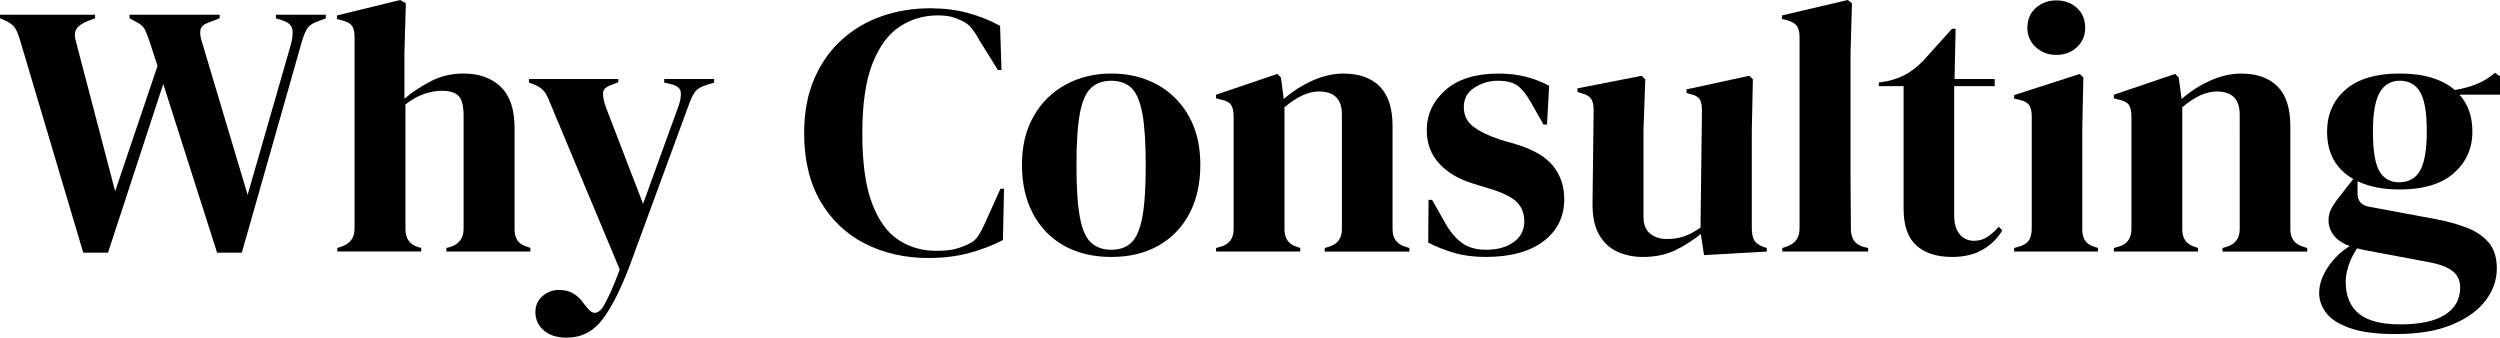 <?xml version="1.0" encoding="utf-8"?>
<!-- Generator: Adobe Illustrator 25.0.1, SVG Export Plug-In . SVG Version: 6.00 Build 0)  -->
<svg version="1.1" id="Layer_1" xmlns="http://www.w3.org/2000/svg" xmlns:xlink="http://www.w3.org/1999/xlink" x="0px" y="0px"
	 viewBox="0 0 5742.4 775.6" style="enable-background:new 0 0 5742.4 775.6;" xml:space="preserve">
<g>
	<path d="M191.2,580.3L45.3,89.8C41.5,77.2,37.4,68,33,62.2c-4.4-5.8-12.1-11.1-23.1-16.1L0,42v-8.2h218.4V42l-17.3,6.6
		c-12.6,4.9-21.2,11-25.6,18.1c-4.4,7.1-4.7,17-0.8,29.7l89.8,342.9l97.3-287.7l-19-58.5c-3.9-11.5-7.4-20.3-10.7-26.4
		c-3.3-6-8.8-11-16.5-14.8L297.6,42v-8.2h206.9V42l-25.6,9.9c-11,3.9-17.2,9.5-18.5,16.9c-1.4,7.4-0.1,16.9,3.7,28.4l104.7,350.3
		l98.9-343.7c3.8-13.2,5.2-24.7,4.1-34.6c-1.1-9.9-8-17-20.6-21.4L633.8,42v-8.2h114.6V42L727,50.3c-11,3.9-18.7,9.9-23.1,18.1
		c-4.4,8.2-8.2,18.4-11.5,30.5L555.5,580.3h-56.9L375,192.9L248.1,580.3H191.2z"/>
	<path d="M774.8,577.8v-8.2l9.9-3.3c19.8-6.6,29.7-20.3,29.7-41.2V84.9c0-11.5-1.9-20.1-5.8-25.5c-3.9-5.5-11.3-9.6-22.3-12.4
		L774,43.7v-8.2L919,0l13.2,7.4l-3.3,116.2v103c19.2-15.9,40-29.5,62.2-40.8c22.3-11.3,46.8-16.9,73.8-16.9
		c35.7,0,64.1,10.2,85.3,30.5c21.1,20.3,31.7,51.7,31.7,94v232.4c0,11,2.2,19.8,6.6,26.4c4.4,6.6,12.1,11.5,23.1,14.8l6.6,2.5v8.2
		h-192.9v-8.2l9.9-2.5c19.8-6.6,29.7-20.6,29.7-42V266.2c0-22-3.7-37.1-11.1-45.3s-20.5-12.4-39.2-12.4c-12.1,0-25.3,2.3-39.6,7
		c-14.3,4.7-28.8,12.8-43.7,24.3v286.8c0,21.4,9.9,35.2,29.7,41.2l6.6,1.6v8.2H774.8z"/>
	<path d="M1301.5,775.6c-22,0-39.4-5.5-52.3-16.5c-12.9-11-19.4-25-19.4-42c0-15.4,5.5-27.8,16.5-37.1c11-9.3,23.3-14,37.1-14
		c13.7,0,25.3,2.9,34.6,8.7c9.3,5.8,17.6,14.1,24.7,25.1l5.8,6.6c12.1,16.5,24.2,16.2,36.3-0.8c4.9-8.2,10.6-19.1,16.9-32.6
		c6.3-13.5,13.6-31.5,21.8-54l-159.9-382.4c-3.9-10.4-8-18.8-12.4-25.1c-4.4-6.3-11.5-11.7-21.4-16.1l-14.8-5.8v-8.2h205.2v7.4
		l-16.5,6.6c-12.1,3.8-18.3,10-18.5,18.5c-0.3,8.5,1.8,19.1,6.2,31.7l85.7,222.5l81.6-225c4.4-12.6,6-23.2,4.9-31.7
		c-1.1-8.5-8-14.4-20.6-17.7l-17.3-4.1v-8.2h114.6v8.2l-18.1,5.8c-12.6,3.8-21.4,9.3-26.4,16.5c-4.9,7.1-9.6,17-14,29.7L1449,603.3
		c-21.4,57.7-42.9,100.8-64.3,129.4C1363.3,761.3,1335.5,775.6,1301.5,775.6z"/>
	<path d="M2132.3,592.6c-53.3,0-101.5-10.9-144.7-32.6c-43.1-21.7-77.4-54-102.6-96.8c-25.3-42.9-37.9-95.3-37.9-157.4
		c0-47.3,7.7-88.7,23.1-124.5c15.4-35.7,36.4-65.7,63.1-89.8c26.6-24.2,57.4-42.3,92.3-54.4C2060.4,25,2097.4,19,2136.4,19
		c31.3,0,60.2,3.6,86.5,10.7c26.4,7.1,51.1,17,74.2,29.7l3.3,101.4h-8.2L2251,94.8c-5.5-10.4-11.5-19.9-18.1-28.4
		c-6.6-8.5-14.8-15-24.7-19.4c-8.2-3.8-16.4-6.7-24.3-8.7c-8-1.9-18-2.9-30.1-2.9c-31.9,0-60.9,8.5-87,25.6
		c-26.1,17-47,45.2-62.6,84.5c-15.7,39.3-23.5,93-23.5,161.1c0,67.6,7.4,121,22.3,160.3c14.8,39.3,35,67.3,60.6,84.1
		c25.6,16.8,54.3,25.1,86.1,25.1c17.6,0,31.6-1.2,42-3.7c10.4-2.5,20.9-6.2,31.3-11.1c10.4-4.4,18.4-10.8,23.9-19.4
		c5.5-8.5,10.4-17.7,14.8-27.6l36.3-80.8h8.2l-2.5,117.9c-23.1,12.1-48.9,22-77.5,29.7C2197.7,588.8,2166.3,592.6,2132.3,592.6z"/>
	<path d="M2552.6,590.2c-41.8,0-78-8.7-108.8-26c-30.8-17.3-54.5-41.9-71.3-73.8c-16.8-31.9-25.1-69.2-25.1-112.1s8.9-80,26.8-111.3
		c17.9-31.3,42.3-55.5,73.4-72.5c31-17,66.1-25.6,105.1-25.6c39,0,73.9,8.4,104.7,25.1c30.8,16.8,55.1,40.8,72.9,72.1
		c17.9,31.3,26.8,68.7,26.8,112.1c0,43.4-8.4,80.9-25.1,112.5c-16.8,31.6-40.4,56-70.9,73.4C2630.5,581.5,2594.4,590.2,2552.6,590.2
		z M2552.6,573.7c19.2,0,34.6-5.5,46.2-16.5c11.5-11,19.9-30.5,25.1-58.5c5.2-28,7.8-67.6,7.8-118.7c0-51.6-2.6-91.5-7.8-119.5
		c-5.2-28-13.6-47.5-25.1-58.5c-11.5-11-26.9-16.5-46.2-16.5c-19.2,0-34.8,5.5-46.6,16.5c-11.8,11-20.3,30.5-25.6,58.5
		c-5.2,28-7.8,67.9-7.8,119.5c0,51.1,2.6,90.7,7.8,118.7c5.2,28,13.7,47.5,25.6,58.5C2517.9,568.2,2533.4,573.7,2552.6,573.7z"/>
	<path d="M2793.3,577.8v-8.2l11.5-3.3c19.2-5.5,28.8-19,28.8-40.4v-258c0-12.1-1.9-21-5.8-26.8c-3.8-5.8-11.3-9.7-22.3-12l-12.4-3.3
		v-8.2l140.9-47.8l8.2,8.2l6.6,49.5c19.2-17,40.9-31,65.1-42c24.2-11,48.1-16.5,71.7-16.5c36.3,0,64.1,9.9,83.7,29.7
		c19.5,19.8,29.3,50,29.3,90.7v237.4c0,21.4,10.4,34.9,31.3,40.4l7.4,2.5v8.2h-194.5v-8.2l10.7-3.3c19.2-6,28.8-19.5,28.8-40.4
		V262.9c0-35.2-17.6-52.8-52.8-52.8c-24.2,0-50.6,12.1-79.1,36.3v280.2c0,21.4,9.6,34.9,28.8,40.4l7.4,2.5v8.2H2793.3z"/>
	<path d="M3412.3,590.2c-26.9,0-51.1-3.2-72.5-9.5c-21.4-6.3-41.2-14.1-59.3-23.5l0.8-98.1h8.2l28,49.5c12.1,22,25.4,38.3,40,49
		c14.6,10.7,33.1,16.1,55.6,16.1c26.4,0,47.7-5.9,63.9-17.7c16.2-11.8,24.3-27.6,24.3-47.4c0-18.1-5.8-33-17.3-44.5
		c-11.5-11.5-33-22-64.3-31.3l-34.6-10.7c-33.5-9.9-59.9-25.3-79.1-46.2c-19.2-20.9-28.8-46.4-28.8-76.7c0-36.3,14.3-67,42.9-92.3
		c28.6-25.3,69.5-37.9,122.8-37.9c21.4,0,41.6,2.3,60.6,7c19,4.7,37.2,11.7,54.8,21l-4.9,89h-8.2l-28.8-51.1
		c-10.4-18.1-20.7-30.9-30.9-38.3c-10.2-7.4-25.4-11.1-45.7-11.1c-18.7,0-36.3,5.2-52.8,15.7c-16.5,10.4-24.7,25.3-24.7,44.5
		c0,18.7,7,33.5,21,44.5c14,11,34.7,21.2,62.2,30.5l37.1,10.7c39.6,12.1,67.9,28.7,84.9,49.9c17,21.2,25.5,46.6,25.5,76.2
		c0,40.1-15.8,72.3-47.4,96.4C3513.8,578.1,3469.5,590.2,3412.3,590.2z"/>
	<path d="M3773.3,590.2c-21.4,0-41.1-4.1-58.9-12.4c-17.9-8.2-31.9-21.6-42-40c-10.2-18.4-15-42.7-14.4-72.9l2.5-211.8
		c0-12.6-2.2-21.7-6.6-27.2c-4.4-5.5-11.3-9.3-20.6-11.5l-9.9-3.3v-8.2l147.5-28.8l8.2,8.2l-4.1,117v198.6
		c0,17.6,5.1,30.5,15.2,38.7c10.2,8.2,22.9,12.4,38.3,12.4c15.4,0,29.1-2.2,41.2-6.6c12.1-4.4,24.2-11,36.3-19.8l3.3-268.7
		c0-12.6-1.9-21.6-5.8-26.8c-3.8-5.2-11-8.9-21.4-11.1l-8.2-2.5v-8.2l144.2-31.3l8.2,8.2l-2.5,117v223.4c0,12.1,1.6,21.4,4.9,28
		c3.3,6.6,10.4,12.1,21.4,16.5l8.2,2.5v8.2l-144.2,8.2l-7.4-48.6c-18.1,14.8-37.8,27.3-58.9,37.5
		C3826.8,585.1,3801.9,590.2,3773.3,590.2z"/>
	<path d="M4093.9,577.8v-8.2l9.9-3.3c19.8-6.6,29.7-20.3,29.7-41.2v-441c0-11-2.2-19.4-6.6-25.1c-4.4-5.8-12.1-10-23.1-12.8
		l-10.7-2.5v-8.2L4244,0l9.9,7.4l-3.3,115.4v281.9c0,20.3,0.1,40.5,0.4,60.6c0.3,20.1,0.4,40,0.4,59.8c0,11,2.2,19.9,6.6,26.8
		c4.4,6.9,11.8,12,22.3,15.2l10.7,2.5v8.2H4093.9z"/>
	<path d="M4483.8,590.2c-35.2,0-62.5-8.8-82-26.4c-19.5-17.6-29.3-45.6-29.3-84.1V197.8h-56.9v-8.2l19.8-3.3
		c17-3.8,31.7-9.3,44.1-16.5c12.4-7.1,24.6-16.8,36.7-28.8l67.6-75h8.2l-2.5,115.4h92.3v16.5h-93.1v296.7c0,19.2,4.2,33.8,12.8,43.7
		c8.5,9.9,19.4,14.8,32.6,14.8c11.5,0,21.7-2.9,30.5-8.7c8.8-5.8,17.6-13.6,26.4-23.5l8.2,8.2c-11,18.7-26.1,33.5-45.3,44.5
		C4534.6,584.7,4511.3,590.2,4483.8,590.2z"/>
	<path d="M4626.4,577.8v-8.2l11.5-3.3c11-3.3,18.5-8.2,22.7-14.8c4.1-6.6,6.2-15.4,6.2-26.4v-258c0-11.5-2.1-20.2-6.2-26
		c-4.1-5.8-11.7-9.7-22.7-12l-11.5-2.5v-8.2l150.8-48.6l8.2,8.2l-2.5,117v230.8c0,11,2.1,19.8,6.2,26.4c4.1,6.6,11.4,11.5,21.8,14.8
		l8.2,2.5v8.2H4626.4z M4723.6,126.1c-18.7,0-34.5-5.9-47.4-17.7c-12.9-11.8-19.4-26.8-19.4-44.9c0-18.7,6.5-33.8,19.4-45.3
		c12.9-11.5,28.7-17.3,47.4-17.3c18.7,0,34.3,5.8,47,17.3c12.6,11.5,19,26.7,19,45.3c0,18.1-6.3,33.1-19,44.9
		C4758,120.2,4742.3,126.1,4723.6,126.1z"/>
	<path d="M4855.5,577.8v-8.2l11.5-3.3c19.2-5.5,28.8-19,28.8-40.4v-258c0-12.1-1.9-21-5.8-26.8c-3.8-5.8-11.3-9.7-22.3-12l-12.4-3.3
		v-8.2l140.9-47.8l8.2,8.2l6.6,49.5c19.2-17,40.9-31,65.1-42c24.2-11,48.1-16.5,71.7-16.5c36.3,0,64.1,9.9,83.7,29.7
		c19.5,19.8,29.3,50,29.3,90.7v237.4c0,21.4,10.4,34.9,31.3,40.4l7.4,2.5v8.2h-194.5v-8.2l10.7-3.3c19.2-6,28.8-19.5,28.8-40.4
		V262.9c0-35.2-17.6-52.8-52.8-52.8c-24.2,0-50.6,12.1-79.1,36.3v280.2c0,21.4,9.6,34.9,28.8,40.4l7.4,2.5v8.2H4855.5z"/>
	<path d="M5511.6,435.2c-37.9,0-70.1-6.3-96.4-19v28c0,17,8.5,27.2,25.5,30.5l155,28.8c25.8,4.9,49.2,11.4,70.1,19.4
		c20.9,8,37.6,19.2,50.3,33.8c12.6,14.6,19,34.5,19,59.8c0,26.9-8.8,51.8-26.4,74.6c-17.6,22.8-43.6,41.2-77.9,55.2
		c-34.3,14-77.1,21-128.2,21c-44,0-78.9-4.5-104.7-13.6c-25.8-9.1-44.1-20.8-54.8-35c-10.7-14.3-16.1-29.4-16.1-45.3
		c0-19.8,6.7-39.7,20.2-59.8c13.5-20.1,30.1-36.1,49.9-48.2c-17-6.6-29.4-15.1-37.1-25.6c-7.7-10.4-11.5-21.7-11.5-33.8
		c0-11,2.9-21.3,8.7-30.9c5.8-9.6,12.8-19.4,21-29.3l27.2-34.6c-40.1-23.1-60.2-59.3-60.2-108.8c0-39.6,14.1-71.7,42.4-96.4
		c28.3-24.7,69.9-37.1,124.9-37.1c28,0,52.6,3.3,73.8,9.9c21.1,6.6,38.6,15.9,52.3,28c17.6-2.7,34.2-7.3,49.9-13.6
		c15.7-6.3,29.8-15,42.4-26l11.5,8.2v42h-93.1c19.8,22,29.7,50.3,29.7,84.9c0,38.5-14.2,70.2-42.5,95.2
		C5608.2,422.7,5566.6,435.2,5511.6,435.2z M5388,647c0,32.4,10,56.9,30.1,73.4c20.1,16.5,51.8,24.7,95.2,24.7
		c45.6,0,80-7.4,103-22.3c23.1-14.8,34.6-35.7,34.6-62.6c0-15.4-5.6-27.8-16.9-37.1c-11.3-9.3-30.4-16.5-57.3-21.4l-149.2-28
		c-4.4-1.1-8.8-2.2-13.2-3.3c-7.7,11-14,23.5-19,37.5C5390.5,621.9,5388,634.9,5388,647z M5510.8,418.7c22,0,38-9.1,48.2-27.2
		c10.2-18.1,15.2-48.3,15.2-90.7c0-42.3-5.1-72.1-15.2-89.4c-10.2-17.3-25.7-26-46.6-26c-20.3,0-35.7,8.9-46.2,26.8
		c-10.4,17.9-15.7,48-15.7,90.3c0,42.3,4.8,72.3,14.4,89.8C5474.7,409.9,5489.9,418.7,5510.8,418.7z"/>
</g>
</svg>
